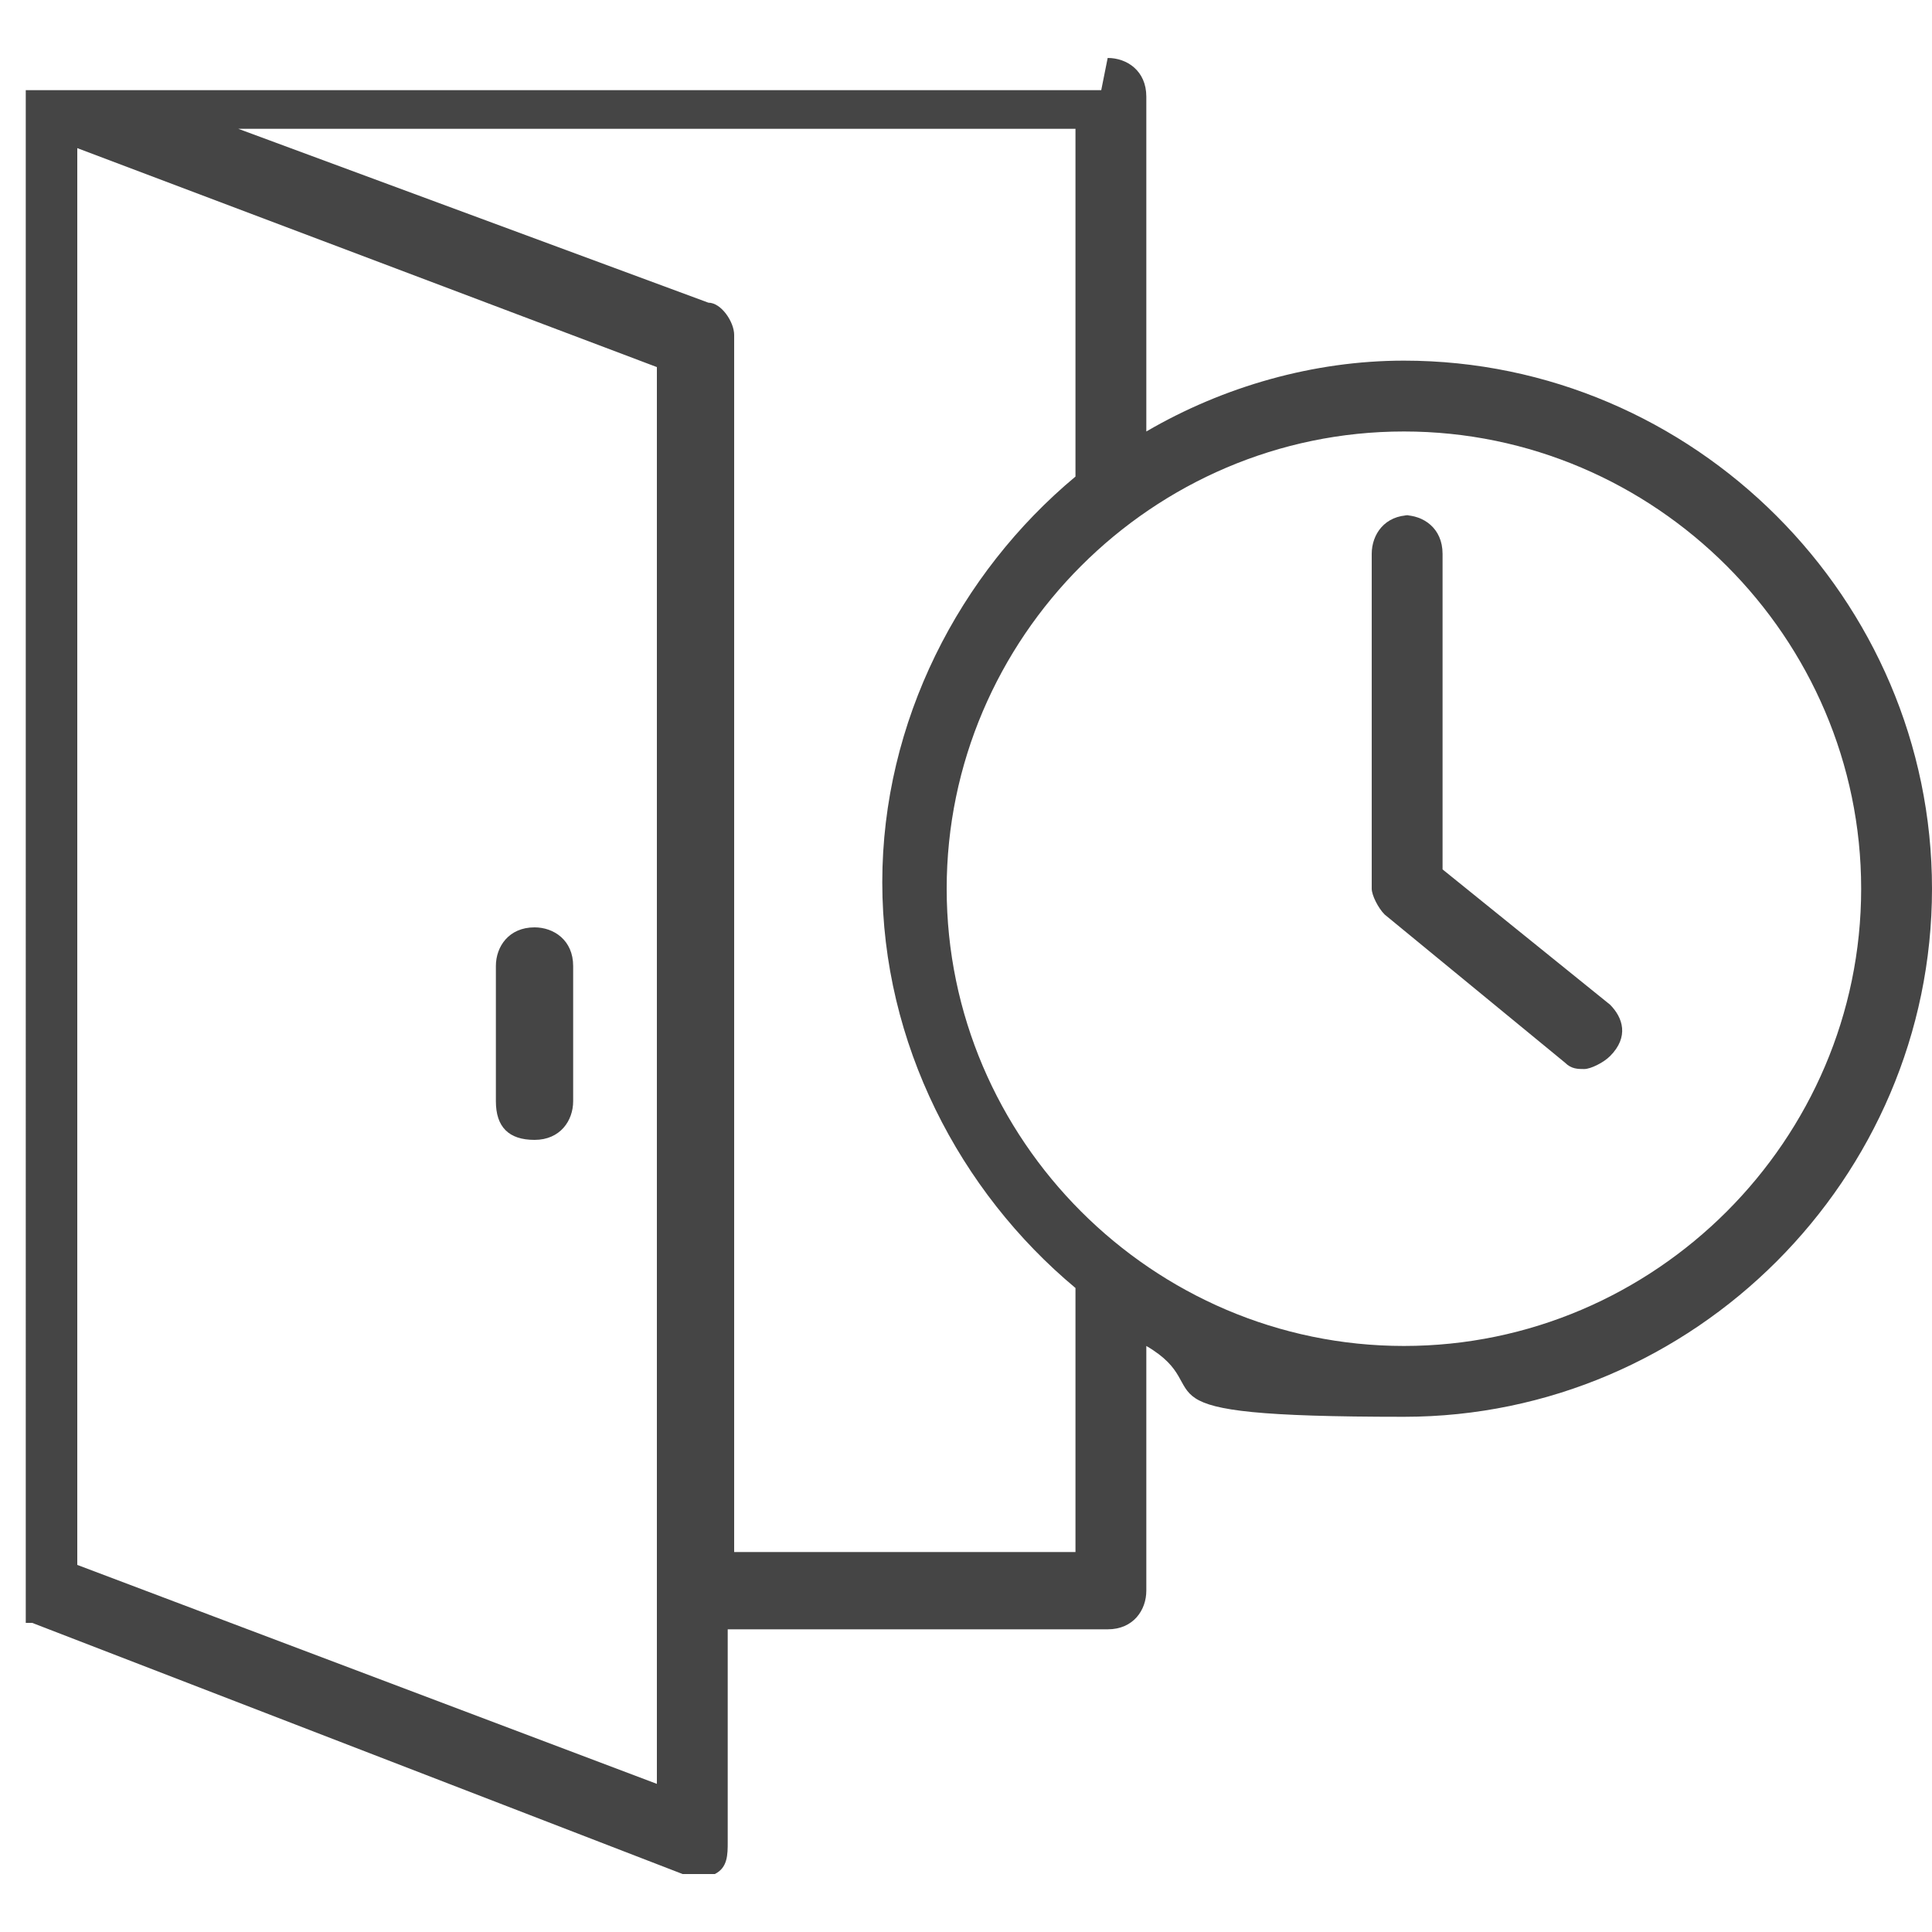 <?xml version="1.0" encoding="UTF-8"?>
<svg id="Capa_40" xmlns="http://www.w3.org/2000/svg" version="1.1" viewBox="0 0 30 30">
  <!-- Generator: Adobe Illustrator 29.3.1, SVG Export Plug-In . SVG Version: 2.1.0 Build 151)  -->
  <defs>
    <style>
      .st0 {
        fill: #454545;
        fill-rule: evenodd;
      }
    </style>
  </defs>
  <path class="st0" d="M17.2.9c.3,0,.6.2.6.6v5.2c1.2-.7,2.6-1.1,4-1.1,4.5,0,8.2,3.7,8.2,8.2s-3.7,8.2-8.2,8.2-2.8-.4-4-1.1v3.8c0,.3-.2.6-.6.6h-5.9v3.3c0,.2,0,.4-.2.5,0,0-.2,0-.3,0s-.1,0-.2,0L.5,25.2s0,0,0,0c0,0,0,0-.1,0,0,0,0,0,0,0,0,0,0,0,0-.1,0,0,0,0,0,0,0,0,0,0,0-.1,0,0,0,0,0,0,0,0,0,0,0-.2V1.5s0,0,0-.1c0,0,0,0,0,0,0,0,0,0,0,0,0,0,0,0,0,0,0,0,0,0,0,0,0,0,0,0,0,0,0,0,0,0,0,0h0s0,0,.1,0c0,0,0,0,0,0,0,0,0,0,0,0,0,0,0,0,0,0,0,0,0,0,0,0h16.6ZM1.2,2.3v22l9,3.4V5.7L1.2,2.3ZM16.7,2H3.7l7.3,2.7c.2,0,.4.3.4.5v18.9h5.3v-4.1c-1.8-1.5-3-3.8-3-6.3s1.2-4.8,3-6.3V2ZM21.8,6.7c-3.9,0-7.1,3.2-7.1,7.1s3.2,7.1,7.1,7.1,7.1-3.2,7.1-7.1-3.2-7.1-7.1-7.1ZM8.3,14.4c.3,0,.6.2.6.6v2.1c0,.3-.2.6-.6.6s-.6-.2-.6-.6v-2.1c0-.3.2-.6.6-.6ZM21.8,8c.3,0,.6.2.6.6v4.9l2.6,2.1c.2.2.3.5,0,.8-.1.1-.3.2-.4.2s-.2,0-.3-.1l-2.8-2.3c-.1-.1-.2-.3-.2-.4v-5.2c0-.3.2-.6.6-.6Z"/>
</svg>